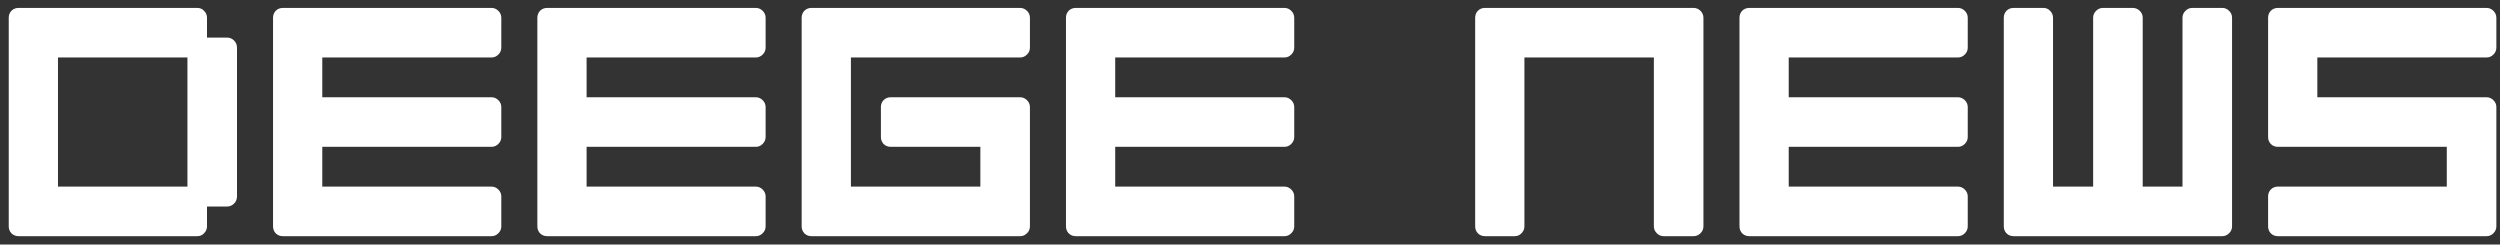 <svg width="276" height="27" viewBox="0 0 276 27" fill="none" xmlns="http://www.w3.org/2000/svg">
<rect x="0" y="0" width="276" height="27" fill="#333333" stroke="none"/>
<path d="M25.085 22.798H22.853V24.994C22.853 25.282 22.745 25.534 22.529 25.75C22.337 25.966 22.085 26.074 21.773 26.074H2.045C1.733 26.074 1.469 25.966 1.253 25.75C1.061 25.534 0.965 25.282 0.965 24.994V1.954C0.965 1.666 1.061 1.414 1.253 1.198C1.469 0.982 1.733 0.874 2.045 0.874H21.773C22.085 0.874 22.337 0.982 22.529 1.198C22.745 1.414 22.853 1.666 22.853 1.954V4.15H25.085C25.373 4.15 25.625 4.258 25.841 4.474C26.057 4.69 26.165 4.954 26.165 5.266V21.682C26.165 21.994 26.057 22.258 25.841 22.474C25.625 22.69 25.373 22.798 25.085 22.798ZM6.401 6.346V20.602H20.693V6.346H6.401ZM54.264 26.074H31.224C30.912 26.074 30.648 25.966 30.432 25.75C30.24 25.534 30.144 25.282 30.144 24.994V1.954C30.144 1.666 30.24 1.414 30.432 1.198C30.648 0.982 30.912 0.874 31.224 0.874H54.264C54.552 0.874 54.804 0.982 55.02 1.198C55.236 1.414 55.344 1.666 55.344 1.954V5.266C55.344 5.554 55.236 5.806 55.02 6.022C54.804 6.238 54.552 6.346 54.264 6.346H35.58V10.738H54.264C54.552 10.738 54.804 10.846 55.02 11.062C55.236 11.278 55.344 11.53 55.344 11.818V15.13C55.344 15.418 55.236 15.67 55.02 15.886C54.804 16.102 54.552 16.21 54.264 16.21H35.58V20.602H54.264C54.552 20.602 54.804 20.71 55.02 20.926C55.236 21.142 55.344 21.394 55.344 21.682V24.994C55.344 25.282 55.236 25.534 55.02 25.75C54.804 25.966 54.552 26.074 54.264 26.074ZM83.444 26.074H60.404C60.092 26.074 59.828 25.966 59.612 25.75C59.42 25.534 59.324 25.282 59.324 24.994V1.954C59.324 1.666 59.42 1.414 59.612 1.198C59.828 0.982 60.092 0.874 60.404 0.874H83.444C83.732 0.874 83.984 0.982 84.2 1.198C84.416 1.414 84.524 1.666 84.524 1.954V5.266C84.524 5.554 84.416 5.806 84.2 6.022C83.984 6.238 83.732 6.346 83.444 6.346H64.76V10.738H83.444C83.732 10.738 83.984 10.846 84.2 11.062C84.416 11.278 84.524 11.53 84.524 11.818V15.13C84.524 15.418 84.416 15.67 84.2 15.886C83.984 16.102 83.732 16.21 83.444 16.21H64.76V20.602H83.444C83.732 20.602 83.984 20.71 84.2 20.926C84.416 21.142 84.524 21.394 84.524 21.682V24.994C84.524 25.282 84.416 25.534 84.2 25.75C83.984 25.966 83.732 26.074 83.444 26.074ZM112.624 26.074H89.584C89.272 26.074 89.008 25.966 88.792 25.75C88.6 25.534 88.504 25.282 88.504 24.994V1.954C88.504 1.666 88.6 1.414 88.792 1.198C89.008 0.982 89.272 0.874 89.584 0.874H112.624C112.912 0.874 113.164 0.982 113.38 1.198C113.596 1.414 113.704 1.666 113.704 1.954V5.266C113.704 5.554 113.596 5.806 113.38 6.022C113.164 6.238 112.912 6.346 112.624 6.346H93.94V20.602H108.232V16.21H98.332C98.02 16.21 97.756 16.102 97.54 15.886C97.348 15.67 97.252 15.418 97.252 15.13V11.818C97.252 11.53 97.348 11.278 97.54 11.062C97.756 10.846 98.02 10.738 98.332 10.738H112.624C112.912 10.738 113.164 10.846 113.38 11.062C113.596 11.278 113.704 11.53 113.704 11.818V24.994C113.704 25.282 113.596 25.534 113.38 25.75C113.164 25.966 112.912 26.074 112.624 26.074ZM141.803 26.074H118.763C118.451 26.074 118.187 25.966 117.971 25.75C117.779 25.534 117.683 25.282 117.683 24.994V1.954C117.683 1.666 117.779 1.414 117.971 1.198C118.187 0.982 118.451 0.874 118.763 0.874H141.803C142.091 0.874 142.343 0.982 142.559 1.198C142.775 1.414 142.883 1.666 142.883 1.954V5.266C142.883 5.554 142.775 5.806 142.559 6.022C142.343 6.238 142.091 6.346 141.803 6.346H123.119V10.738H141.803C142.091 10.738 142.343 10.846 142.559 11.062C142.775 11.278 142.883 11.53 142.883 11.818V15.13C142.883 15.418 142.775 15.67 142.559 15.886C142.343 16.102 142.091 16.21 141.803 16.21H123.119V20.602H141.803C142.091 20.602 142.343 20.71 142.559 20.926C142.775 21.142 142.883 21.394 142.883 21.682V24.994C142.883 25.282 142.775 25.534 142.559 25.75C142.343 25.966 142.091 26.074 141.803 26.074ZM186.979 26.074H183.667C183.379 26.074 183.127 25.966 182.911 25.75C182.695 25.534 182.587 25.282 182.587 24.994V6.346H168.295V24.994C168.295 25.282 168.187 25.534 167.971 25.75C167.779 25.966 167.527 26.074 167.215 26.074H163.939C163.627 26.074 163.363 25.966 163.147 25.75C162.955 25.534 162.859 25.282 162.859 24.994V1.954C162.859 1.666 162.955 1.414 163.147 1.198C163.363 0.982 163.627 0.874 163.939 0.874H186.979C187.267 0.874 187.519 0.982 187.735 1.198C187.951 1.414 188.059 1.666 188.059 1.954V24.994C188.059 25.282 187.951 25.534 187.735 25.75C187.519 25.966 187.267 26.074 186.979 26.074ZM216.159 26.074H193.119C192.807 26.074 192.543 25.966 192.327 25.75C192.135 25.534 192.039 25.282 192.039 24.994V1.954C192.039 1.666 192.135 1.414 192.327 1.198C192.543 0.982 192.807 0.874 193.119 0.874H216.159C216.447 0.874 216.699 0.982 216.915 1.198C217.131 1.414 217.239 1.666 217.239 1.954V5.266C217.239 5.554 217.131 5.806 216.915 6.022C216.699 6.238 216.447 6.346 216.159 6.346H197.475V10.738H216.159C216.447 10.738 216.699 10.846 216.915 11.062C217.131 11.278 217.239 11.53 217.239 11.818V15.13C217.239 15.418 217.131 15.67 216.915 15.886C216.699 16.102 216.447 16.21 216.159 16.21H197.475V20.602H216.159C216.447 20.602 216.699 20.71 216.915 20.926C217.131 21.142 217.239 21.394 217.239 21.682V24.994C217.239 25.282 217.131 25.534 216.915 25.75C216.699 25.966 216.447 26.074 216.159 26.074ZM245.339 26.074H222.299C221.987 26.074 221.723 25.966 221.507 25.75C221.315 25.534 221.219 25.282 221.219 24.994V1.954C221.219 1.666 221.315 1.414 221.507 1.198C221.723 0.982 221.987 0.874 222.299 0.874H225.575C225.887 0.874 226.139 0.982 226.331 1.198C226.547 1.414 226.655 1.666 226.655 1.954V20.602H231.083V1.954C231.083 1.666 231.191 1.414 231.407 1.198C231.623 0.982 231.875 0.874 232.163 0.874H235.439C235.751 0.874 236.015 0.982 236.231 1.198C236.447 1.414 236.555 1.666 236.555 1.954V20.602H240.947V1.954C240.947 1.666 241.055 1.414 241.271 1.198C241.487 0.982 241.739 0.874 242.027 0.874H245.339C245.627 0.874 245.879 0.982 246.095 1.198C246.311 1.414 246.419 1.666 246.419 1.954V24.994C246.419 25.282 246.311 25.534 246.095 25.75C245.879 25.966 245.627 26.074 245.339 26.074ZM274.518 26.074H251.478C251.166 26.074 250.902 25.966 250.686 25.75C250.494 25.534 250.398 25.282 250.398 24.994V21.682C250.398 21.394 250.494 21.142 250.686 20.926C250.902 20.71 251.166 20.602 251.478 20.602H270.126V16.21H251.478C251.166 16.21 250.902 16.102 250.686 15.886C250.494 15.67 250.398 15.418 250.398 15.13V1.954C250.398 1.666 250.494 1.414 250.686 1.198C250.902 0.982 251.166 0.874 251.478 0.874H274.518C274.806 0.874 275.058 0.982 275.274 1.198C275.49 1.414 275.598 1.666 275.598 1.954V5.266C275.598 5.554 275.49 5.806 275.274 6.022C275.058 6.238 274.806 6.346 274.518 6.346H255.834V10.738H274.518C274.806 10.738 275.058 10.846 275.274 11.062C275.49 11.278 275.598 11.53 275.598 11.818V24.994C275.598 25.282 275.49 25.534 275.274 25.75C275.058 25.966 274.806 26.074 274.518 26.074Z" fill="white"/>
</svg>
